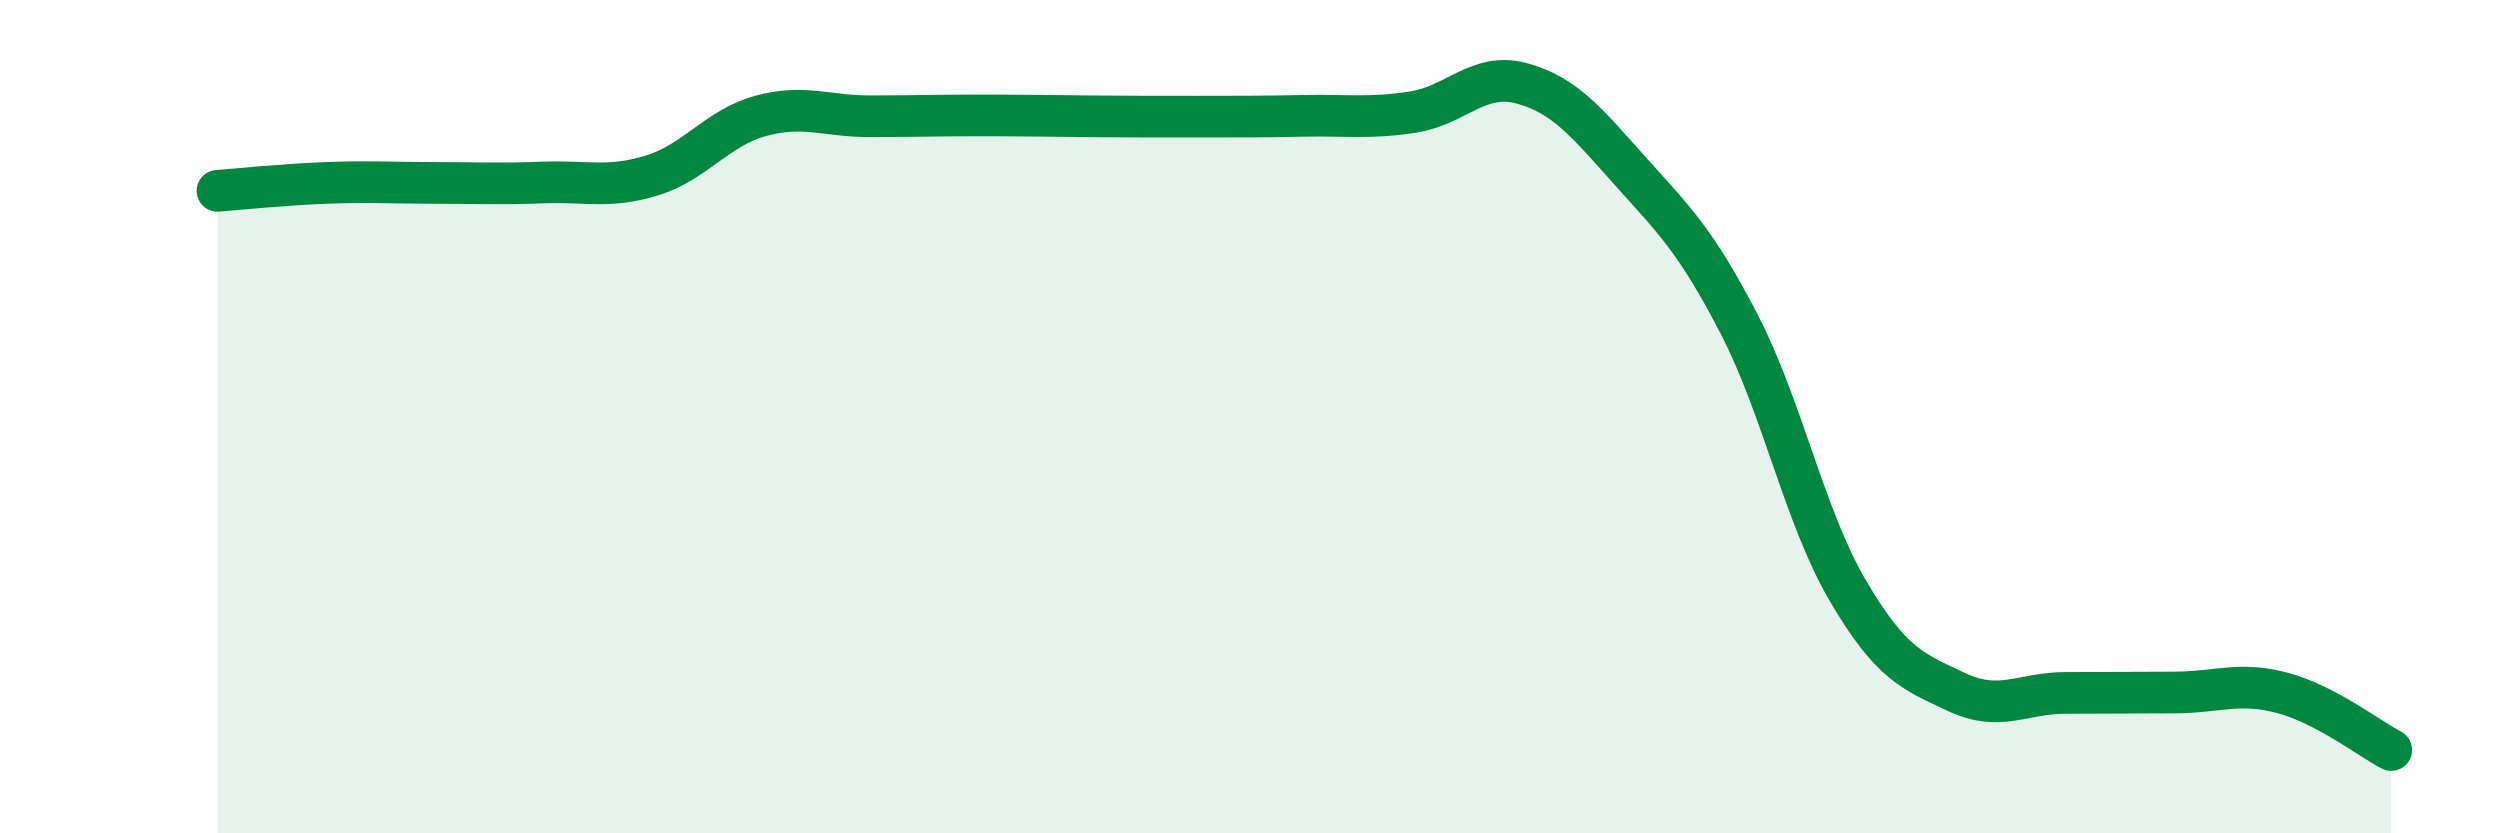 
    <svg width="60" height="20" viewBox="0 0 60 20" xmlns="http://www.w3.org/2000/svg">
      <path
        d="M 5.22,4.58 C 5.74,4.54 6.79,4.43 7.83,4.39 C 8.87,4.35 9.39,4.39 10.43,4.39 C 11.47,4.39 12,4.42 13.04,4.38 C 14.08,4.34 14.61,4.53 15.65,4.21 C 16.69,3.89 17.22,3.06 18.26,2.78 C 19.3,2.5 19.83,2.79 20.87,2.79 C 21.91,2.79 22.44,2.77 23.48,2.77 C 24.52,2.77 25.05,2.78 26.09,2.79 C 27.13,2.8 27.66,2.8 28.7,2.8 C 29.74,2.8 30.26,2.8 31.3,2.78 C 32.34,2.76 32.87,2.85 33.91,2.69 C 34.95,2.53 35.48,1.72 36.52,2 C 37.56,2.28 38.09,2.95 39.13,4.11 C 40.17,5.27 40.7,5.77 41.74,7.78 C 42.78,9.79 43.31,12.41 44.35,14.18 C 45.39,15.95 45.92,16.12 46.96,16.61 C 48,17.1 48.53,16.63 49.57,16.63 C 50.61,16.63 51.13,16.62 52.17,16.62 C 53.21,16.62 53.74,16.35 54.78,16.63 C 55.82,16.91 56.87,17.73 57.39,18L57.39 20L5.22 20Z"
        fill="#008740"
        opacity="0.1"
        stroke-linecap="round"
        stroke-linejoin="round"
      />
      <path
        d="M 5.22,4.58 C 5.74,4.54 6.79,4.43 7.83,4.39 C 8.87,4.35 9.39,4.39 10.43,4.39 C 11.47,4.39 12,4.42 13.04,4.38 C 14.08,4.34 14.61,4.53 15.65,4.21 C 16.69,3.89 17.22,3.06 18.26,2.78 C 19.3,2.5 19.83,2.79 20.87,2.79 C 21.91,2.79 22.44,2.77 23.48,2.77 C 24.52,2.77 25.05,2.78 26.09,2.79 C 27.13,2.8 27.66,2.8 28.7,2.8 C 29.74,2.8 30.26,2.8 31.3,2.78 C 32.34,2.76 32.87,2.85 33.91,2.69 C 34.95,2.53 35.48,1.72 36.52,2 C 37.56,2.28 38.09,2.95 39.13,4.11 C 40.17,5.27 40.7,5.77 41.74,7.78 C 42.78,9.79 43.31,12.41 44.35,14.18 C 45.39,15.95 45.92,16.12 46.96,16.61 C 48,17.1 48.53,16.63 49.57,16.63 C 50.61,16.63 51.13,16.62 52.17,16.62 C 53.21,16.62 53.74,16.35 54.78,16.63 C 55.82,16.91 56.87,17.73 57.39,18"
        stroke="#008740"
        stroke-width="1"
        fill="none"
        stroke-linecap="round"
        stroke-linejoin="round"
      />
    </svg>
  
